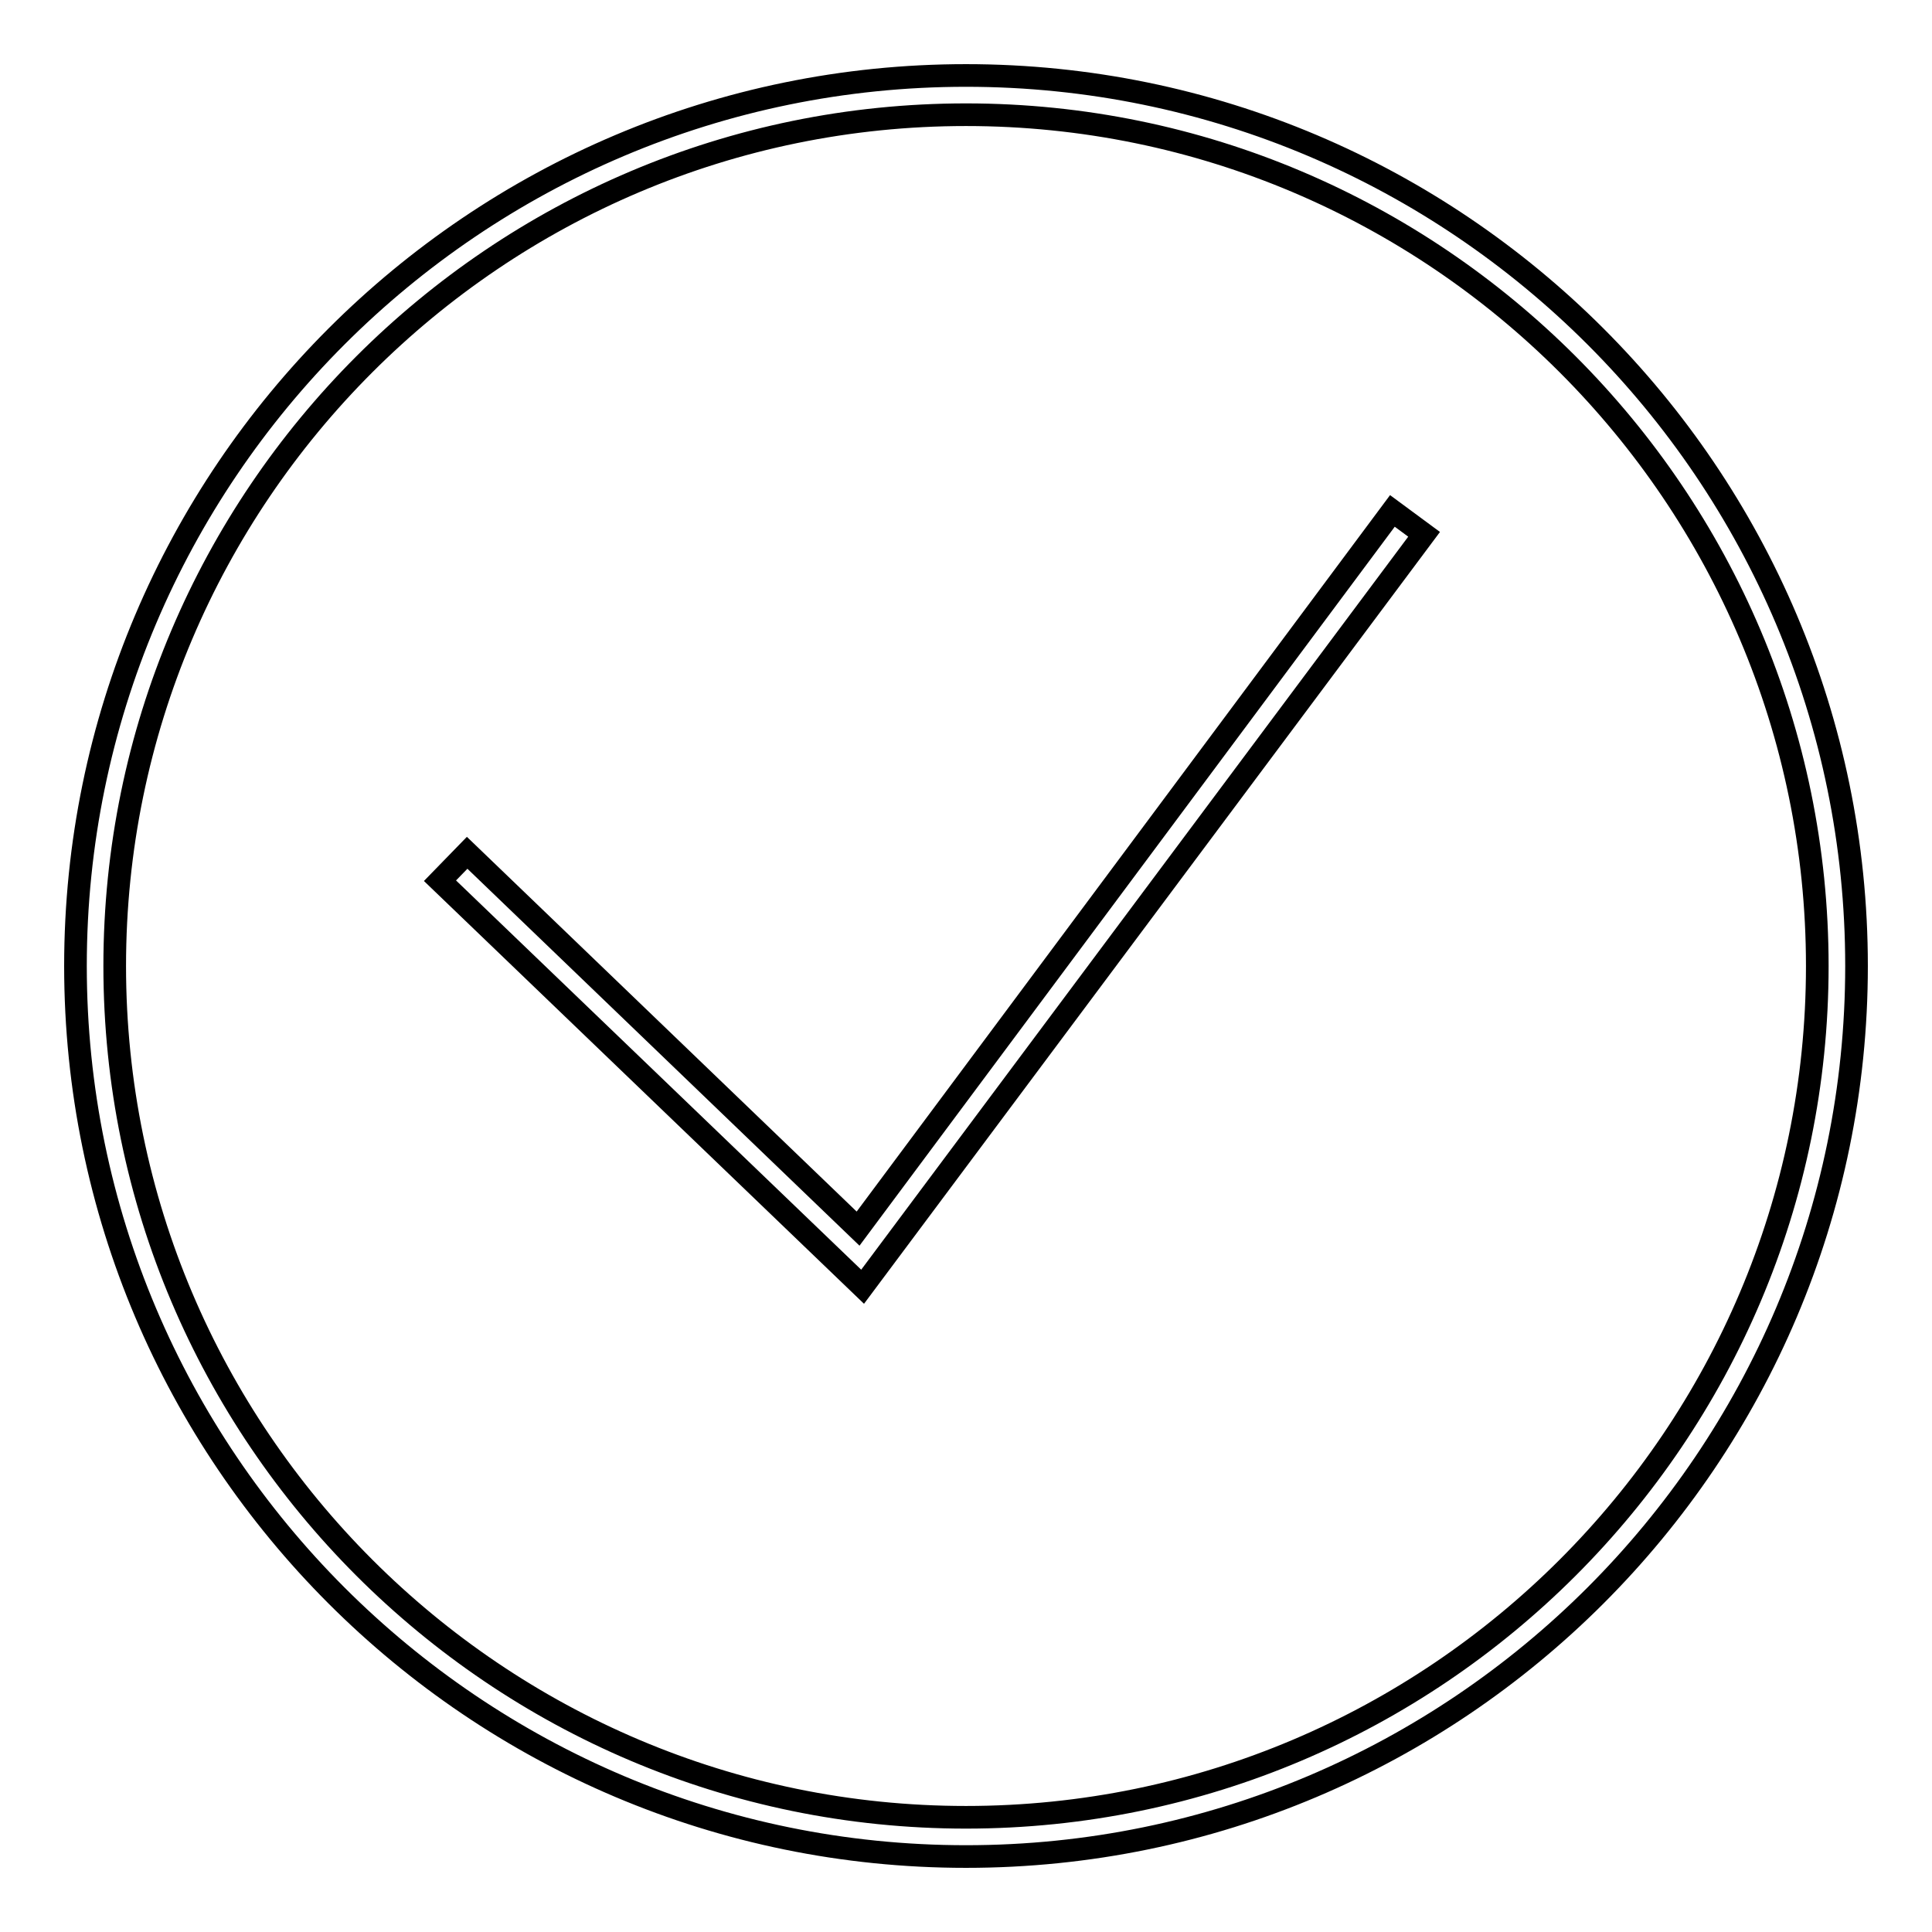 <?xml version="1.0" encoding="utf-8"?>
<!-- Svg Vector Icons : http://www.onlinewebfonts.com/icon -->
<!DOCTYPE svg PUBLIC "-//W3C//DTD SVG 1.1//EN" "http://www.w3.org/Graphics/SVG/1.1/DTD/svg11.dtd">
<svg version="1.1" xmlns="http://www.w3.org/2000/svg" xmlns:xlink="http://www.w3.org/1999/xlink" x="0px" y="0px" viewBox="0 0 256 256" enable-background="new 0 0 256 256" xml:space="preserve">
<g><g><path stroke-width="3" fill-opacity="0" stroke="#000000"  d="M128,246c-65.1,0-118-52.9-118-118C10,62.9,62.9,10,128,10c65.1,0,118,52.9,118,118C246,193.1,193.1,246,128,246z M128,15.2C65.8,15.2,15.2,65.8,15.2,128S65.8,240.8,128,240.8c62.2,0,112.8-50.6,112.8-112.8C240.8,65.8,190.2,15.2,128,15.2z"/><path stroke-width="3" fill-opacity="0" stroke="#000000"  d="M114.3,170.5l-56-53.8l3.6-3.7l51.8,49.8l70.8-95.1l4.2,3.1L114.3,170.5z"/></g></g>
</svg>